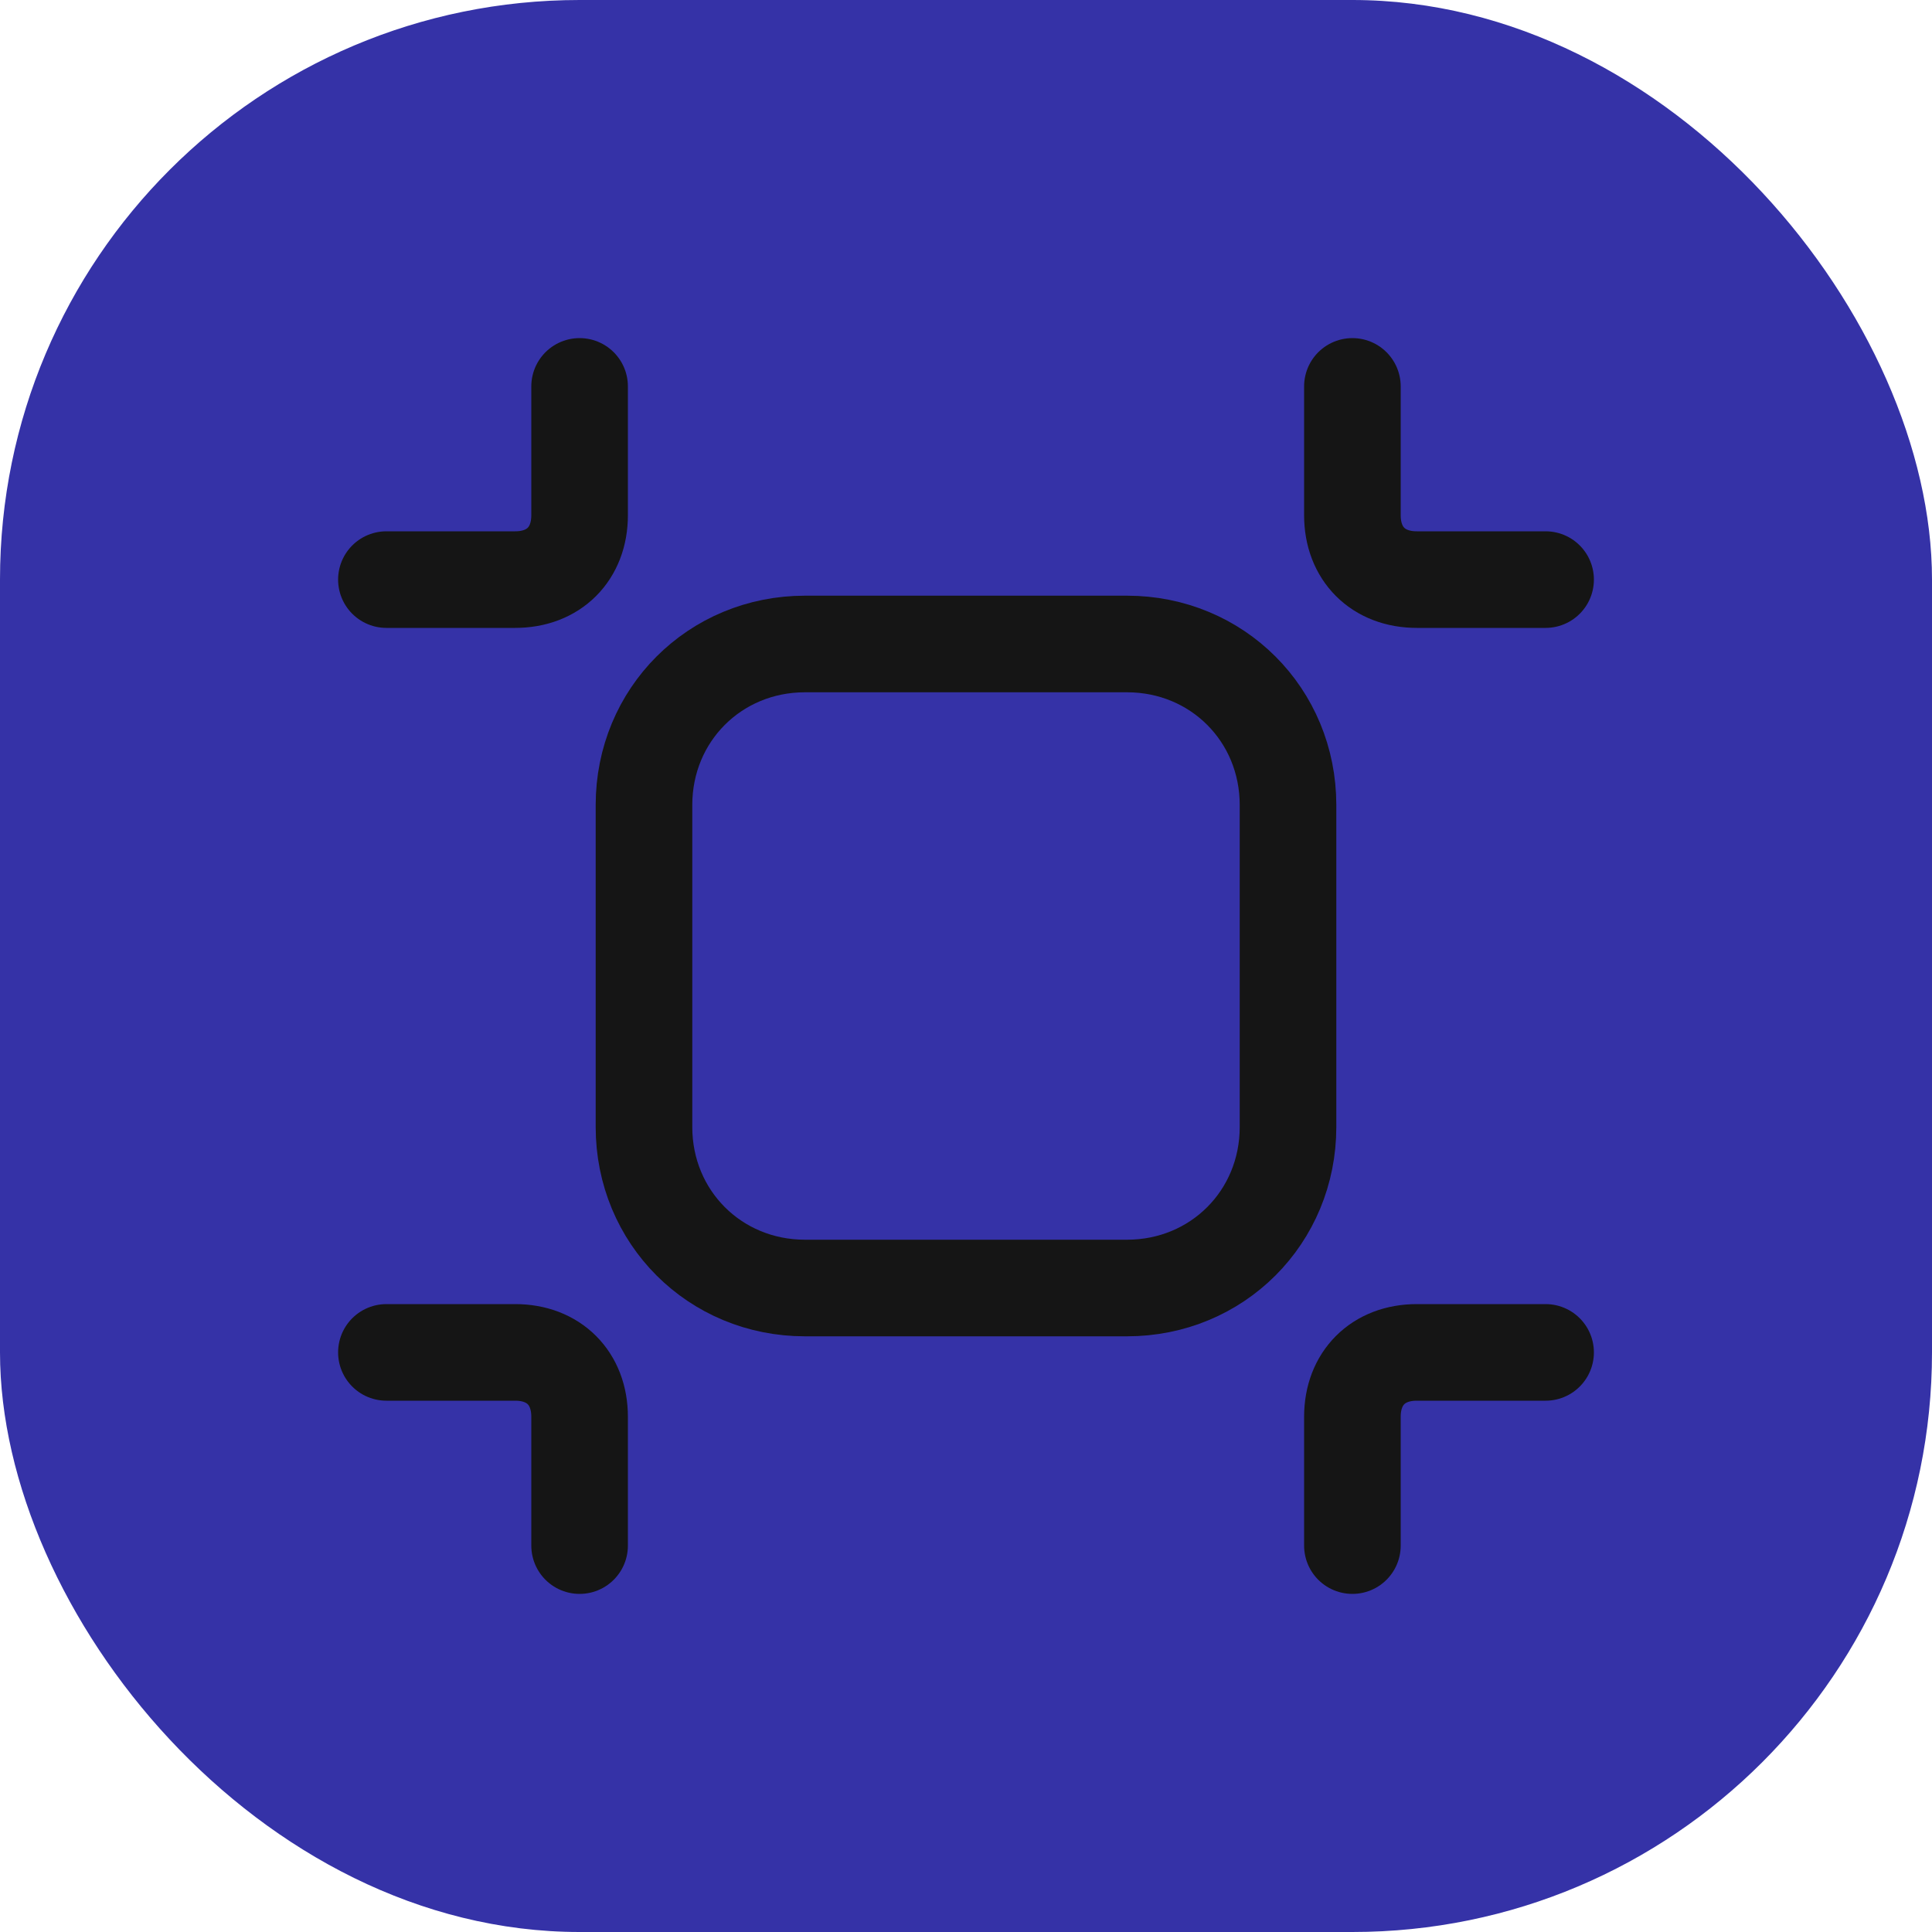 <svg width="40" height="40" viewBox="0 0 40 40" fill="none" xmlns="http://www.w3.org/2000/svg">
<rect width="40" height="40" rx="12" fill="#3532A7"/>
<path fill-rule="evenodd" clip-rule="evenodd" d="M23.333 26.667H16.667C14.8 26.667 13.333 25.2 13.333 23.333V16.667C13.333 14.8 14.8 13.333 16.667 13.333H23.333C25.2 13.333 26.667 14.8 26.667 16.667V23.333C26.667 25.2 25.2 26.667 23.333 26.667Z" stroke="#151515" stroke-width="2" stroke-linecap="round" stroke-linejoin="round"/>
<path d="M28 32V29.333C28 28.533 28.533 28 29.333 28H32" stroke="#151515" stroke-width="2" stroke-linecap="round" stroke-linejoin="round"/>
<path d="M12 8V10.667C12 11.467 11.467 12 10.667 12H8" stroke="#151515" stroke-width="2" stroke-linecap="round" stroke-linejoin="round"/>
<path d="M8 28H10.667C11.467 28 12 28.533 12 29.333V32" stroke="#151515" stroke-width="2" stroke-linecap="round" stroke-linejoin="round"/>
<path d="M32 12H29.333C28.533 12 28 11.467 28 10.667V8" stroke="#151515" stroke-width="2" stroke-linecap="round" stroke-linejoin="round"/>
</svg>
